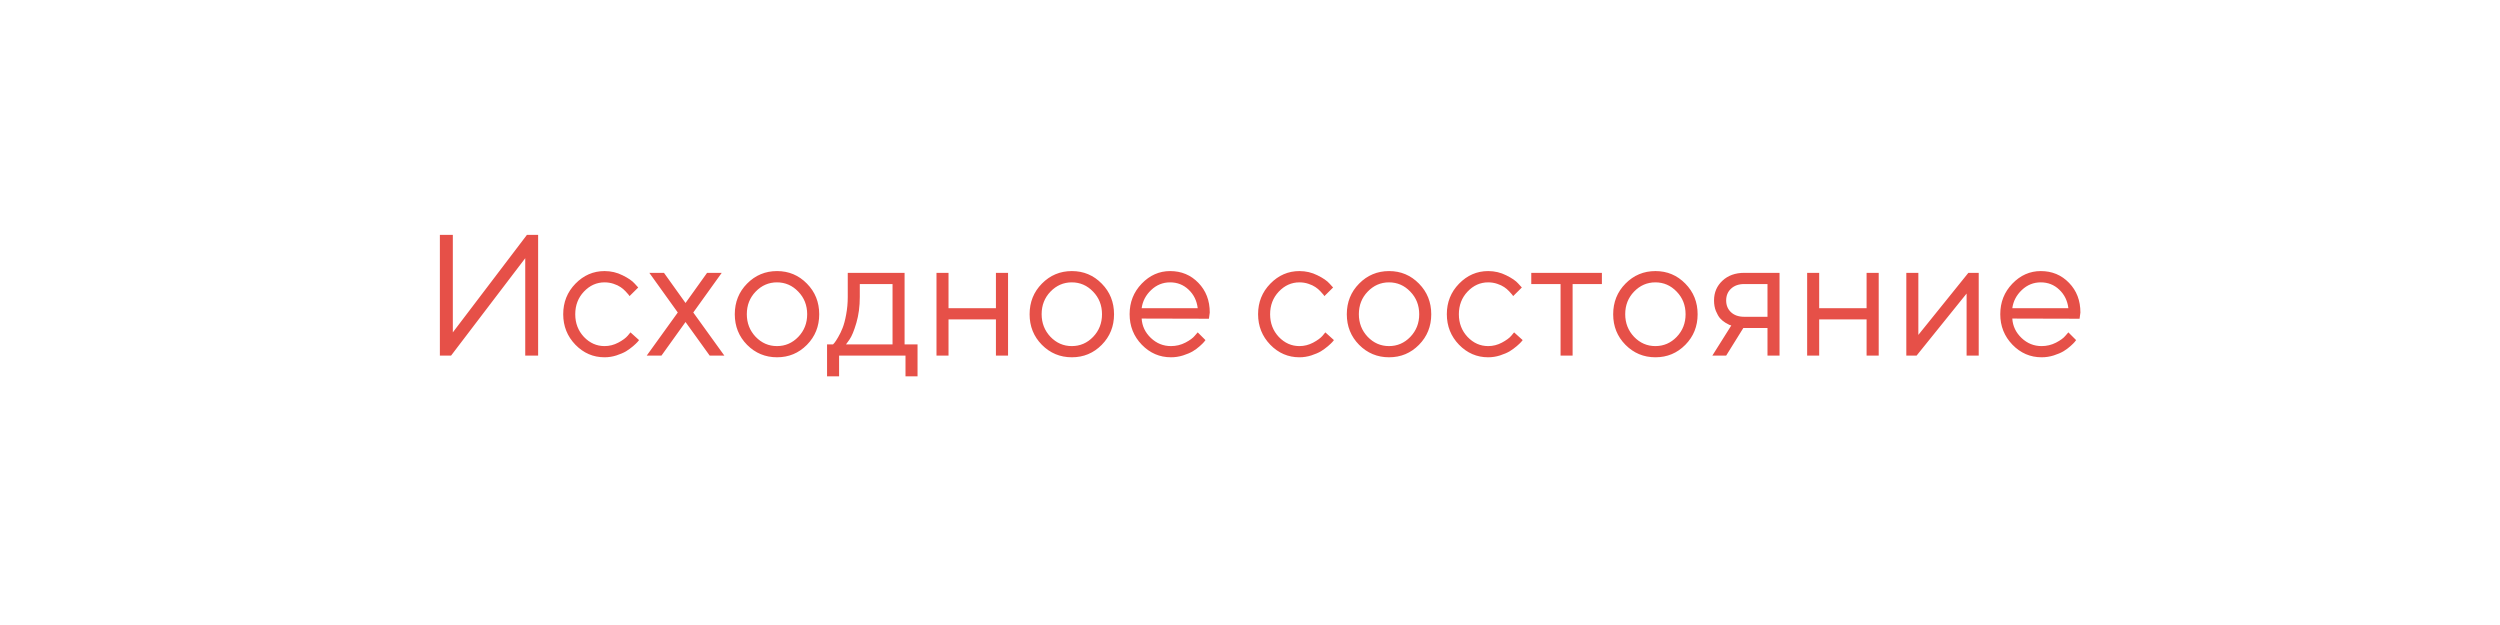 <?xml version="1.0" encoding="UTF-8"?> <svg xmlns="http://www.w3.org/2000/svg" width="232" height="58" viewBox="0 0 232 58" fill="none"> <g filter="url(#filter0_d)"> <path d="M7 35C7 18.431 20.431 5 37 5H225V19C225 35.569 211.569 49 195 49H7V35Z" fill="white"></path> </g> <path opacity="0.8" d="M49.938 33H48.742V23.961L41.859 33H40.82V21.797H42.023V30.844L48.898 21.797H49.938V33ZM53.398 31.992C52.643 31.211 52.266 30.266 52.266 29.156C52.266 28.047 52.643 27.104 53.398 26.328C54.159 25.547 55.06 25.156 56.102 25.156C56.7 25.156 57.258 25.287 57.773 25.547C58.294 25.802 58.667 26.057 58.891 26.312L59.227 26.68L58.422 27.477C58.401 27.445 58.37 27.401 58.328 27.344C58.286 27.287 58.193 27.182 58.047 27.031C57.906 26.88 57.753 26.75 57.586 26.641C57.419 26.526 57.203 26.424 56.938 26.336C56.672 26.247 56.393 26.203 56.102 26.203C55.367 26.203 54.729 26.49 54.188 27.062C53.651 27.63 53.383 28.331 53.383 29.164C53.383 29.992 53.651 30.693 54.188 31.266C54.729 31.833 55.367 32.117 56.102 32.117C56.55 32.117 56.974 32.01 57.375 31.797C57.776 31.583 58.068 31.37 58.25 31.156L58.508 30.844L59.305 31.562C59.273 31.604 59.224 31.664 59.156 31.742C59.094 31.815 58.958 31.943 58.75 32.125C58.542 32.302 58.323 32.461 58.094 32.602C57.865 32.737 57.568 32.865 57.203 32.984C56.844 33.099 56.477 33.156 56.102 33.156C55.055 33.156 54.154 32.768 53.398 31.992ZM63.617 29.883L61.383 33H60.016L62.898 29L60.258 25.32H61.617L63.617 28.117L65.617 25.32H66.977L64.336 29L67.219 33H65.859L63.617 29.883ZM74.078 31.266C74.63 30.693 74.906 29.992 74.906 29.164C74.906 28.331 74.63 27.63 74.078 27.062C73.531 26.49 72.872 26.203 72.102 26.203C71.336 26.203 70.677 26.49 70.125 27.062C69.578 27.63 69.305 28.328 69.305 29.156C69.305 29.979 69.578 30.68 70.125 31.258C70.677 31.831 71.336 32.117 72.102 32.117C72.872 32.117 73.531 31.833 74.078 31.266ZM69.328 32C68.568 31.229 68.188 30.284 68.188 29.164C68.188 28.039 68.568 27.091 69.328 26.32C70.094 25.544 71.021 25.156 72.109 25.156C73.198 25.156 74.122 25.544 74.883 26.32C75.643 27.091 76.023 28.039 76.023 29.164C76.023 30.284 75.643 31.229 74.883 32C74.122 32.771 73.198 33.156 72.109 33.156C71.021 33.156 70.094 32.771 69.328 32ZM85.148 31.961V34.922H84.031V33H77.867V34.922H76.75V31.961H77.305C77.336 31.93 77.383 31.878 77.445 31.805C77.513 31.727 77.625 31.555 77.781 31.289C77.938 31.023 78.076 30.737 78.195 30.43C78.32 30.117 78.43 29.703 78.523 29.188C78.622 28.667 78.672 28.125 78.672 27.562V25.32H83.945V31.961H85.148ZM79.789 26.359V27.562C79.789 28.438 79.682 29.24 79.469 29.969C79.255 30.698 79.042 31.213 78.828 31.516L78.508 31.961H82.828V26.359H79.789ZM92.422 33V29.641H88.023V33H86.906V25.32H88.023V28.602H92.422V25.32H93.547V33H92.422ZM101.438 31.266C101.99 30.693 102.266 29.992 102.266 29.164C102.266 28.331 101.99 27.63 101.438 27.062C100.891 26.49 100.232 26.203 99.461 26.203C98.695 26.203 98.037 26.49 97.484 27.062C96.938 27.63 96.664 28.328 96.664 29.156C96.664 29.979 96.938 30.68 97.484 31.258C98.037 31.831 98.695 32.117 99.461 32.117C100.232 32.117 100.891 31.833 101.438 31.266ZM96.688 32C95.927 31.229 95.547 30.284 95.547 29.164C95.547 28.039 95.927 27.091 96.688 26.32C97.453 25.544 98.38 25.156 99.469 25.156C100.557 25.156 101.482 25.544 102.242 26.32C103.003 27.091 103.383 28.039 103.383 29.164C103.383 30.284 103.003 31.229 102.242 32C101.482 32.771 100.557 33.156 99.469 33.156C98.38 33.156 97.453 32.771 96.688 32ZM112.188 29.578L105.945 29.562C105.987 30.255 106.271 30.854 106.797 31.359C107.328 31.865 107.951 32.117 108.664 32.117C109.143 32.117 109.589 32.01 110 31.797C110.411 31.583 110.703 31.37 110.875 31.156L111.148 30.844L111.867 31.562C111.836 31.604 111.789 31.664 111.727 31.742C111.669 31.815 111.539 31.943 111.336 32.125C111.138 32.302 110.922 32.461 110.688 32.602C110.458 32.737 110.159 32.865 109.789 32.984C109.424 33.099 109.049 33.156 108.664 33.156C107.617 33.156 106.716 32.768 105.961 31.992C105.206 31.211 104.828 30.266 104.828 29.156C104.828 28.047 105.201 27.104 105.945 26.328C106.695 25.547 107.576 25.156 108.586 25.156C109.633 25.156 110.508 25.521 111.211 26.25C111.914 26.974 112.266 27.891 112.266 29L112.188 29.578ZM110.305 26.883C109.831 26.43 109.258 26.203 108.586 26.203C107.914 26.203 107.328 26.44 106.828 26.914C106.328 27.388 106.034 27.951 105.945 28.602H111.148C111.065 27.909 110.784 27.336 110.305 26.883ZM117.883 31.992C117.128 31.211 116.75 30.266 116.75 29.156C116.75 28.047 117.128 27.104 117.883 26.328C118.643 25.547 119.544 25.156 120.586 25.156C121.185 25.156 121.742 25.287 122.258 25.547C122.779 25.802 123.151 26.057 123.375 26.312L123.711 26.68L122.906 27.477C122.885 27.445 122.854 27.401 122.812 27.344C122.771 27.287 122.677 27.182 122.531 27.031C122.391 26.88 122.237 26.75 122.07 26.641C121.904 26.526 121.688 26.424 121.422 26.336C121.156 26.247 120.878 26.203 120.586 26.203C119.852 26.203 119.214 26.49 118.672 27.062C118.135 27.63 117.867 28.331 117.867 29.164C117.867 29.992 118.135 30.693 118.672 31.266C119.214 31.833 119.852 32.117 120.586 32.117C121.034 32.117 121.458 32.01 121.859 31.797C122.26 31.583 122.552 31.37 122.734 31.156L122.992 30.844L123.789 31.562C123.758 31.604 123.708 31.664 123.641 31.742C123.578 31.815 123.443 31.943 123.234 32.125C123.026 32.302 122.807 32.461 122.578 32.602C122.349 32.737 122.052 32.865 121.688 32.984C121.328 33.099 120.961 33.156 120.586 33.156C119.539 33.156 118.638 32.768 117.883 31.992ZM130.875 31.266C131.427 30.693 131.703 29.992 131.703 29.164C131.703 28.331 131.427 27.63 130.875 27.062C130.328 26.49 129.669 26.203 128.898 26.203C128.133 26.203 127.474 26.49 126.922 27.062C126.375 27.63 126.102 28.328 126.102 29.156C126.102 29.979 126.375 30.68 126.922 31.258C127.474 31.831 128.133 32.117 128.898 32.117C129.669 32.117 130.328 31.833 130.875 31.266ZM126.125 32C125.365 31.229 124.984 30.284 124.984 29.164C124.984 28.039 125.365 27.091 126.125 26.32C126.891 25.544 127.818 25.156 128.906 25.156C129.995 25.156 130.919 25.544 131.68 26.32C132.44 27.091 132.82 28.039 132.82 29.164C132.82 30.284 132.44 31.229 131.68 32C130.919 32.771 129.995 33.156 128.906 33.156C127.818 33.156 126.891 32.771 126.125 32ZM135.398 31.992C134.643 31.211 134.266 30.266 134.266 29.156C134.266 28.047 134.643 27.104 135.398 26.328C136.159 25.547 137.06 25.156 138.102 25.156C138.701 25.156 139.258 25.287 139.773 25.547C140.294 25.802 140.667 26.057 140.891 26.312L141.227 26.68L140.422 27.477C140.401 27.445 140.37 27.401 140.328 27.344C140.286 27.287 140.193 27.182 140.047 27.031C139.906 26.88 139.753 26.75 139.586 26.641C139.419 26.526 139.203 26.424 138.938 26.336C138.672 26.247 138.393 26.203 138.102 26.203C137.367 26.203 136.729 26.49 136.188 27.062C135.651 27.63 135.383 28.331 135.383 29.164C135.383 29.992 135.651 30.693 136.188 31.266C136.729 31.833 137.367 32.117 138.102 32.117C138.549 32.117 138.974 32.01 139.375 31.797C139.776 31.583 140.068 31.37 140.25 31.156L140.508 30.844L141.305 31.562C141.273 31.604 141.224 31.664 141.156 31.742C141.094 31.815 140.958 31.943 140.75 32.125C140.542 32.302 140.323 32.461 140.094 32.602C139.865 32.737 139.568 32.865 139.203 32.984C138.844 33.099 138.477 33.156 138.102 33.156C137.055 33.156 136.154 32.768 135.398 31.992ZM142.102 26.359V25.32H148.656V26.359H145.938V33H144.82V26.359H142.102ZM155.594 31.266C156.146 30.693 156.422 29.992 156.422 29.164C156.422 28.331 156.146 27.63 155.594 27.062C155.047 26.49 154.388 26.203 153.617 26.203C152.852 26.203 152.193 26.49 151.641 27.062C151.094 27.63 150.82 28.328 150.82 29.156C150.82 29.979 151.094 30.68 151.641 31.258C152.193 31.831 152.852 32.117 153.617 32.117C154.388 32.117 155.047 31.833 155.594 31.266ZM150.844 32C150.083 31.229 149.703 30.284 149.703 29.164C149.703 28.039 150.083 27.091 150.844 26.32C151.609 25.544 152.536 25.156 153.625 25.156C154.714 25.156 155.638 25.544 156.398 26.32C157.159 27.091 157.539 28.039 157.539 29.164C157.539 30.284 157.159 31.229 156.398 32C155.638 32.771 154.714 33.156 153.625 33.156C152.536 33.156 151.609 32.771 150.844 32ZM159.062 27.883C159.062 27.148 159.32 26.539 159.836 26.055C160.357 25.565 161.034 25.32 161.867 25.32H165.141V33H164.023V30.438H161.781L160.188 33H158.906L160.664 30.203C160.622 30.193 160.562 30.174 160.484 30.148C160.411 30.117 160.284 30.047 160.102 29.938C159.919 29.823 159.758 29.688 159.617 29.531C159.482 29.37 159.354 29.146 159.234 28.859C159.12 28.573 159.062 28.247 159.062 27.883ZM164.023 26.359H161.867C161.357 26.359 160.948 26.503 160.641 26.789C160.339 27.07 160.188 27.435 160.188 27.883C160.188 28.331 160.339 28.695 160.641 28.977C160.943 29.258 161.352 29.398 161.867 29.398H164.023V26.359ZM173.219 33V29.641H168.82V33H167.703V25.32H168.82V28.602H173.219V25.32H174.344V33H173.219ZM182.664 25.32H183.625V33H182.5V27.242L177.859 33H176.906V25.32H178.023V31.078L182.664 25.32ZM192.984 29.578L186.742 29.562C186.784 30.255 187.068 30.854 187.594 31.359C188.125 31.865 188.747 32.117 189.461 32.117C189.94 32.117 190.385 32.01 190.797 31.797C191.208 31.583 191.5 31.37 191.672 31.156L191.945 30.844L192.664 31.562C192.633 31.604 192.586 31.664 192.523 31.742C192.466 31.815 192.336 31.943 192.133 32.125C191.935 32.302 191.719 32.461 191.484 32.602C191.255 32.737 190.956 32.865 190.586 32.984C190.221 33.099 189.846 33.156 189.461 33.156C188.414 33.156 187.513 32.768 186.758 31.992C186.003 31.211 185.625 30.266 185.625 29.156C185.625 28.047 185.997 27.104 186.742 26.328C187.492 25.547 188.372 25.156 189.383 25.156C190.43 25.156 191.305 25.521 192.008 26.25C192.711 26.974 193.062 27.891 193.062 29L192.984 29.578ZM191.102 26.883C190.628 26.43 190.055 26.203 189.383 26.203C188.711 26.203 188.125 26.44 187.625 26.914C187.125 27.388 186.831 27.951 186.742 28.602H191.945C191.862 27.909 191.581 27.336 191.102 26.883Z" fill="#DF251B"></path> <defs> <filter id="filter0_d" x="0" y="0" width="232" height="58" filterUnits="userSpaceOnUse" color-interpolation-filters="sRGB"> <feFlood flood-opacity="0" result="BackgroundImageFix"></feFlood> <feColorMatrix in="SourceAlpha" type="matrix" values="0 0 0 0 0 0 0 0 0 0 0 0 0 0 0 0 0 0 127 0"></feColorMatrix> <feMorphology radius="1" operator="dilate" in="SourceAlpha" result="effect1_dropShadow"></feMorphology> <feOffset dy="2"></feOffset> <feGaussianBlur stdDeviation="3"></feGaussianBlur> <feColorMatrix type="matrix" values="0 0 0 0 0.2 0 0 0 0 0.2 0 0 0 0 0.2 0 0 0 0.15 0"></feColorMatrix> <feBlend mode="normal" in2="BackgroundImageFix" result="effect1_dropShadow"></feBlend> <feBlend mode="normal" in="SourceGraphic" in2="effect1_dropShadow" result="shape"></feBlend> </filter> </defs> </svg> 